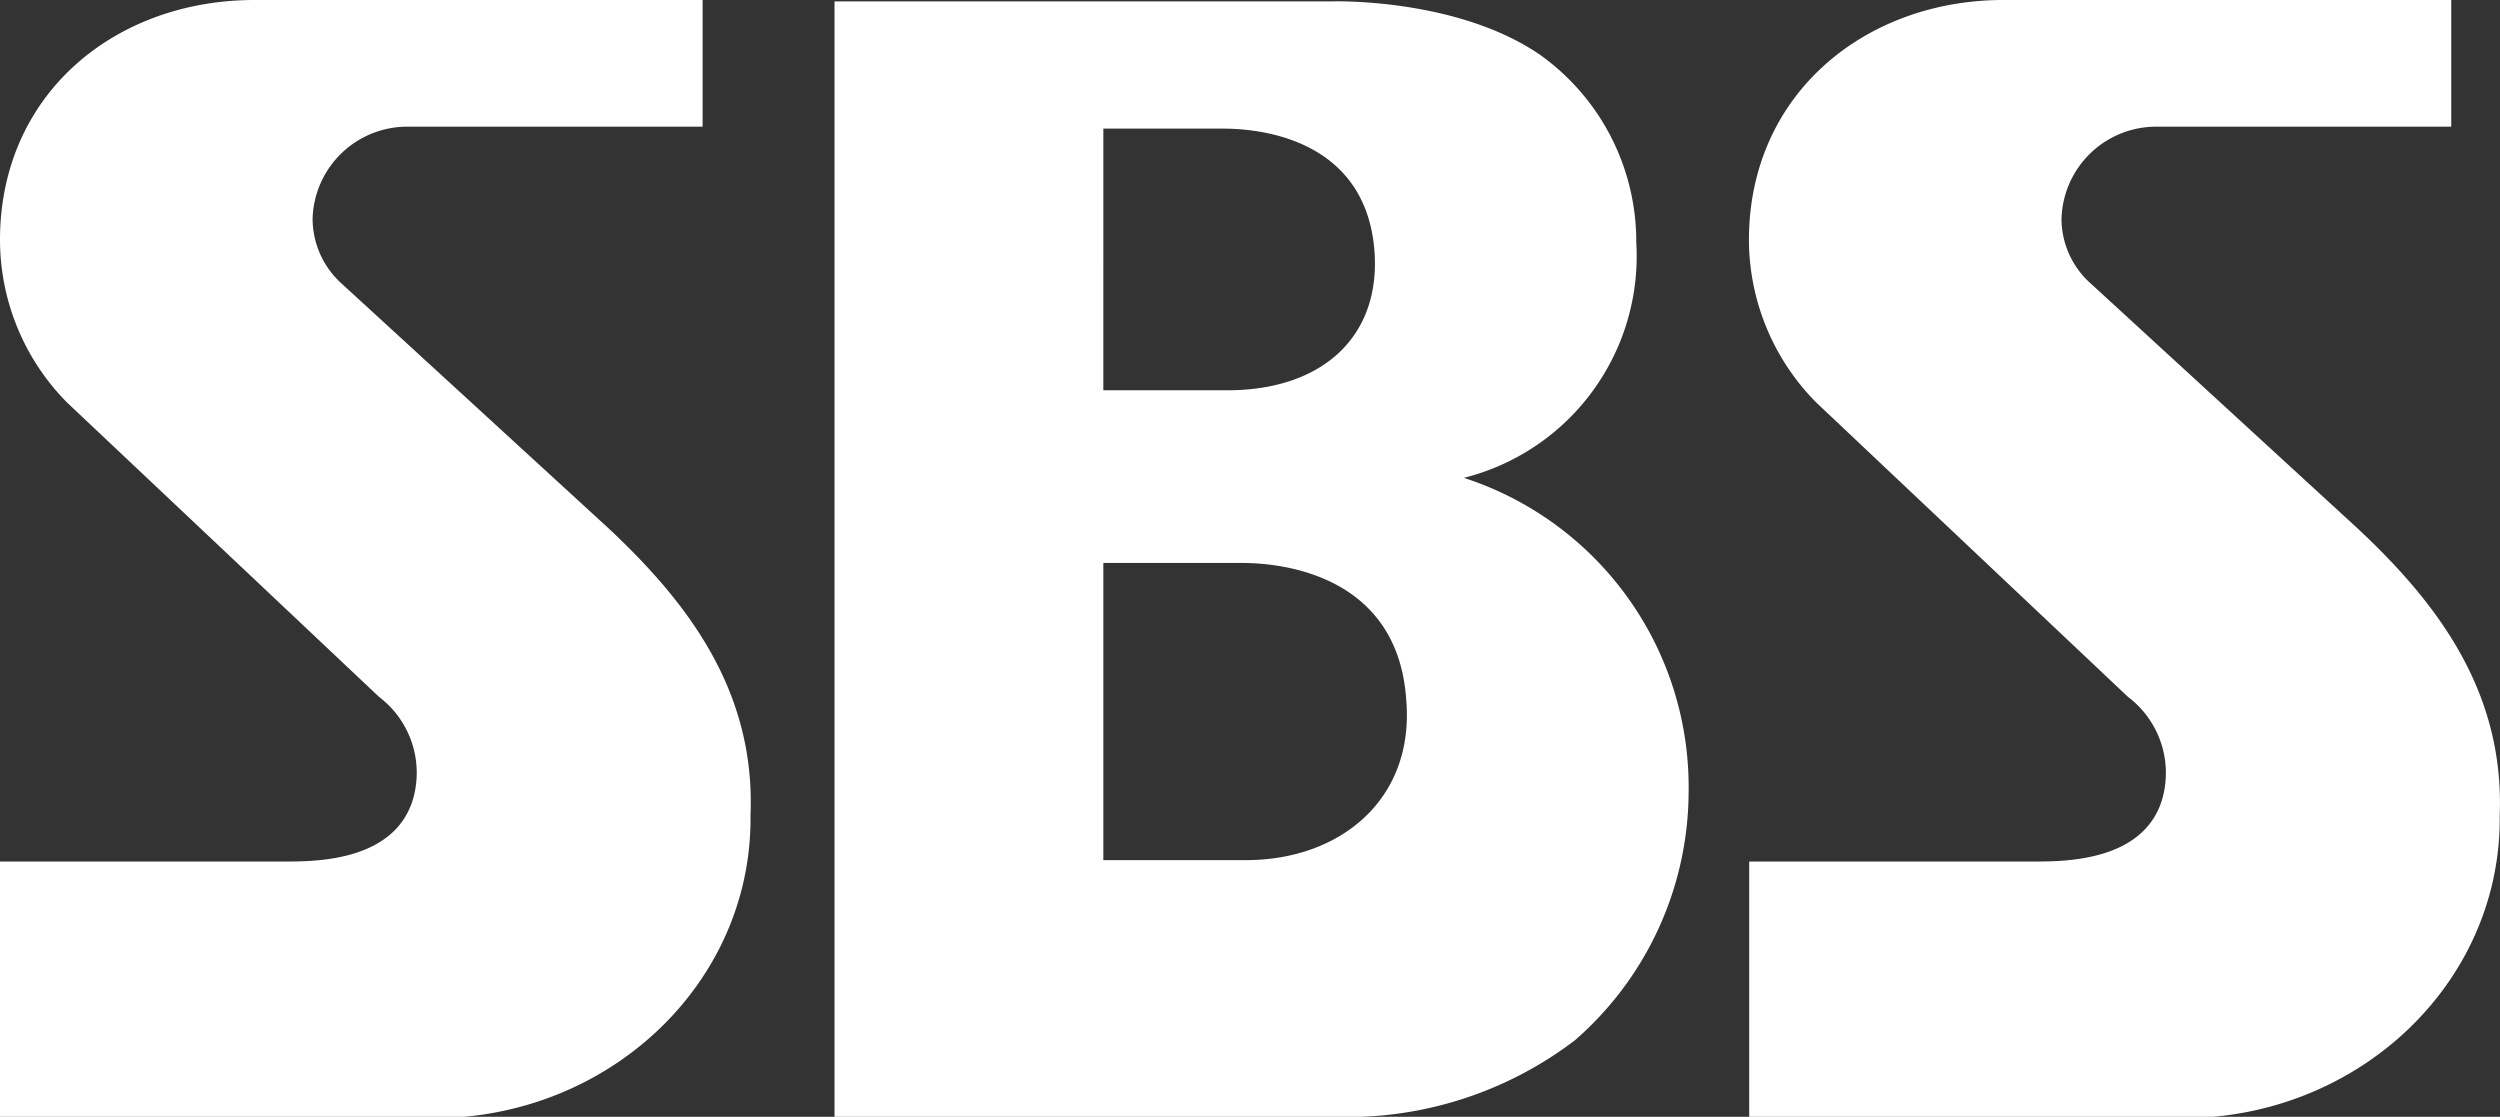 <svg xmlns="http://www.w3.org/2000/svg" viewBox="0 0 90.77 40.55"><rect x="0" y="0" width="90.77" height="40.55" fill="#333333" stroke="none"/><path d="m22.05 19.14-9.62-8.82a3.18 3.18 0 0 1-1.08-2.39 3.44 3.44 0 0 1 3.52-3.33h10.64V0H9.24C4.19 0 0 3.4 0 8.72a8.41 8.41 0 0 0 2.43 5.89L13.76 25.3A3.46 3.46 0 0 1 15 29c-.67 2.28-3.56 2.28-4.64 2.28H0v9.32h15.73c6.36 0 11.52-4.86 11.52-10.87v-.13c.18-4.49-2.24-7.7-5.2-10.46M85.55 19.14l-9.61-8.82a3.15 3.15 0 0 1-1.09-2.39 3.44 3.44 0 0 1 3.52-3.33H89V0H72.74c-5 0-9.24 3.4-9.24 8.72a8.42 8.42 0 0 0 2.44 5.89L77.26 25.3a3.46 3.46 0 0 1 1.25 3.7c-.66 2.28-3.56 2.28-4.64 2.28H63.51v9.32h15.73c6.36 0 11.52-4.86 11.52-10.87v-.13c.17-4.48-2.24-7.7-5.21-10.46M61.31 28.78a11.8 11.8 0 0 0-8.16-11.43 8.3 8.3 0 0 0 6.26-8.55A8.33 8.33 0 0 0 55.93 2C52.87-.11 48.3.05 48.3.05h-18v40.5h19.1a13.64 13.64 0 0 0 7.77-2.77 12 12 0 0 0 4.14-9ZM40.06 4.67h4.3c.66 0 5.16 0 5.54 4.39.26 3.14-1.87 5.11-5.33 5.11h-4.51Zm5.17 26.56h-5.17V20.44h5c.65 0 5.68 0 6 5 .29 3.56-2.37 5.79-5.83 5.79Z" class="cls-1" style="fill:#fff"/></svg>